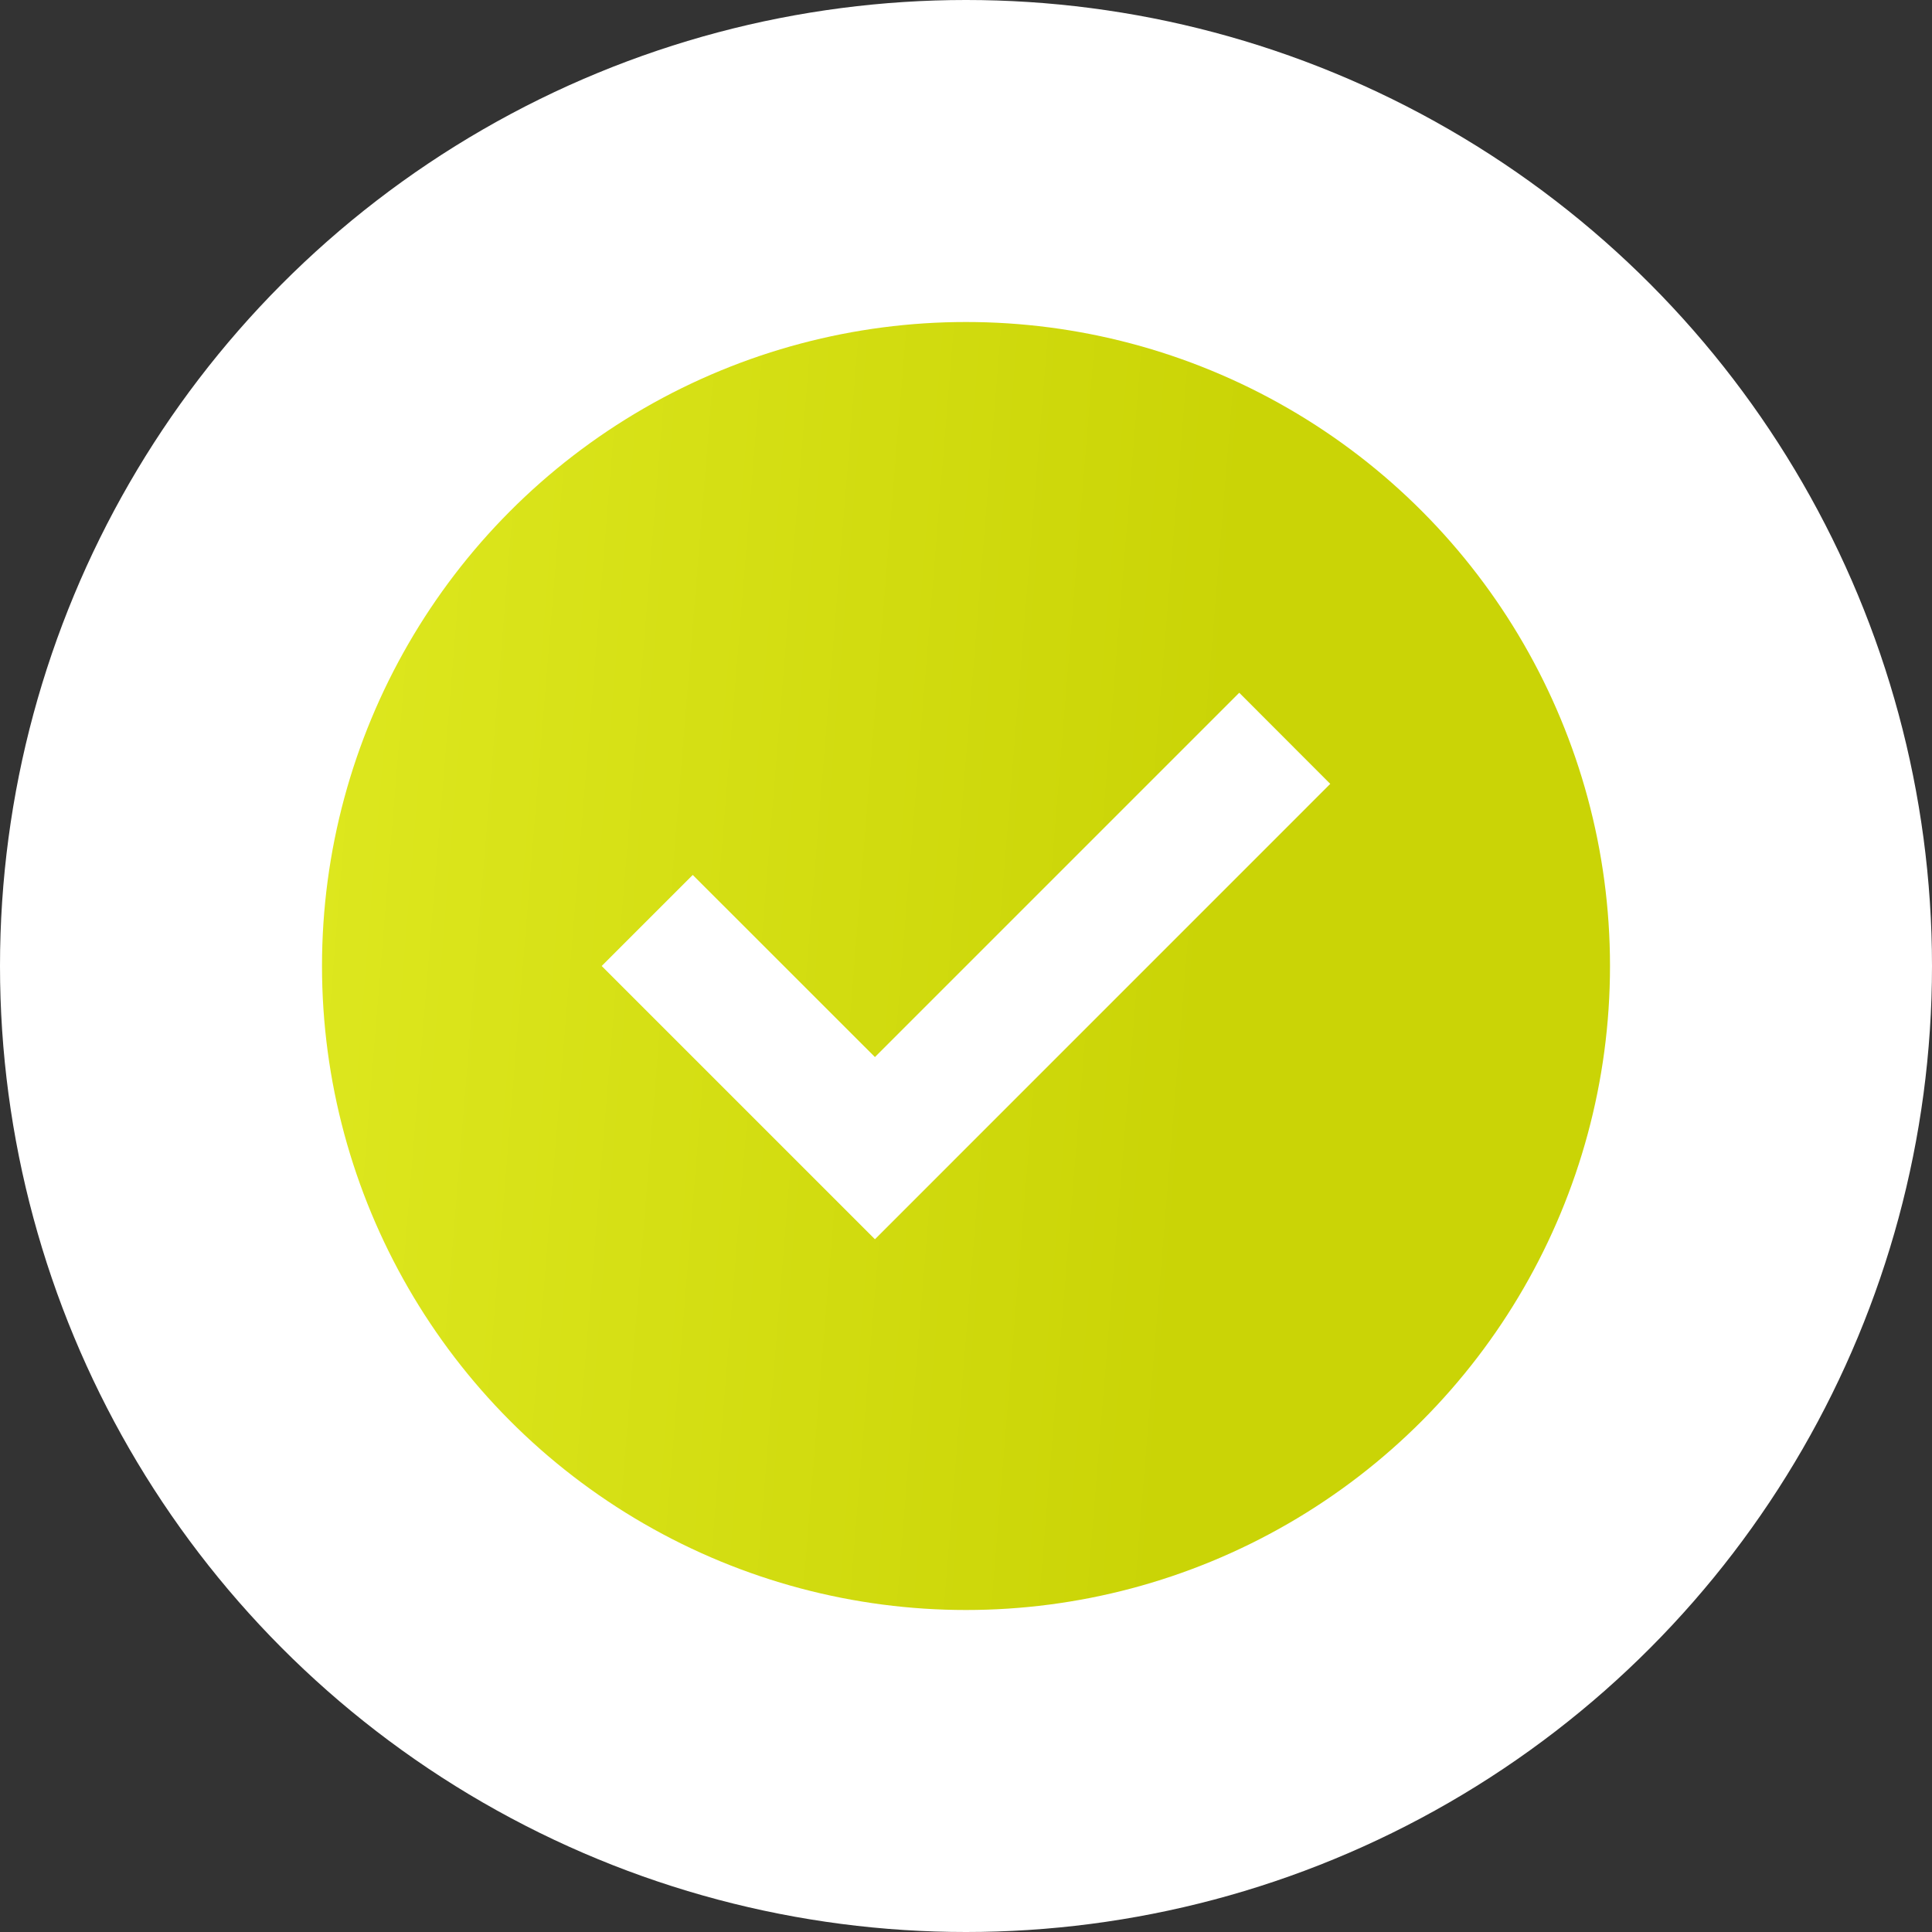 <?xml version="1.0" encoding="UTF-8"?> <svg xmlns="http://www.w3.org/2000/svg" width="30" height="30" viewBox="0 0 30 30" fill="none"><rect x="0" y="0" width="30" height="30" fill="#333333" stroke="none"/> <circle cx="15" cy="15" r="15" fill="white"></circle> <circle cx="15" cy="15" r="10" fill="url(#paint0_linear_108_127)"></circle> <path d="M13.586 16.414L10.757 13.586L9.343 15L13.586 19.243L20.656 12.172L19.243 10.757L13.586 16.414Z" fill="white"></path> <defs> <linearGradient id="paint0_linear_108_127" x1="5.632" y1="5" x2="19.501" y2="6.133" gradientUnits="userSpaceOnUse"> <stop stop-color="#DDE71E"></stop> <stop offset="1" stop-color="#CAD406"></stop> </linearGradient> </defs> </svg> 